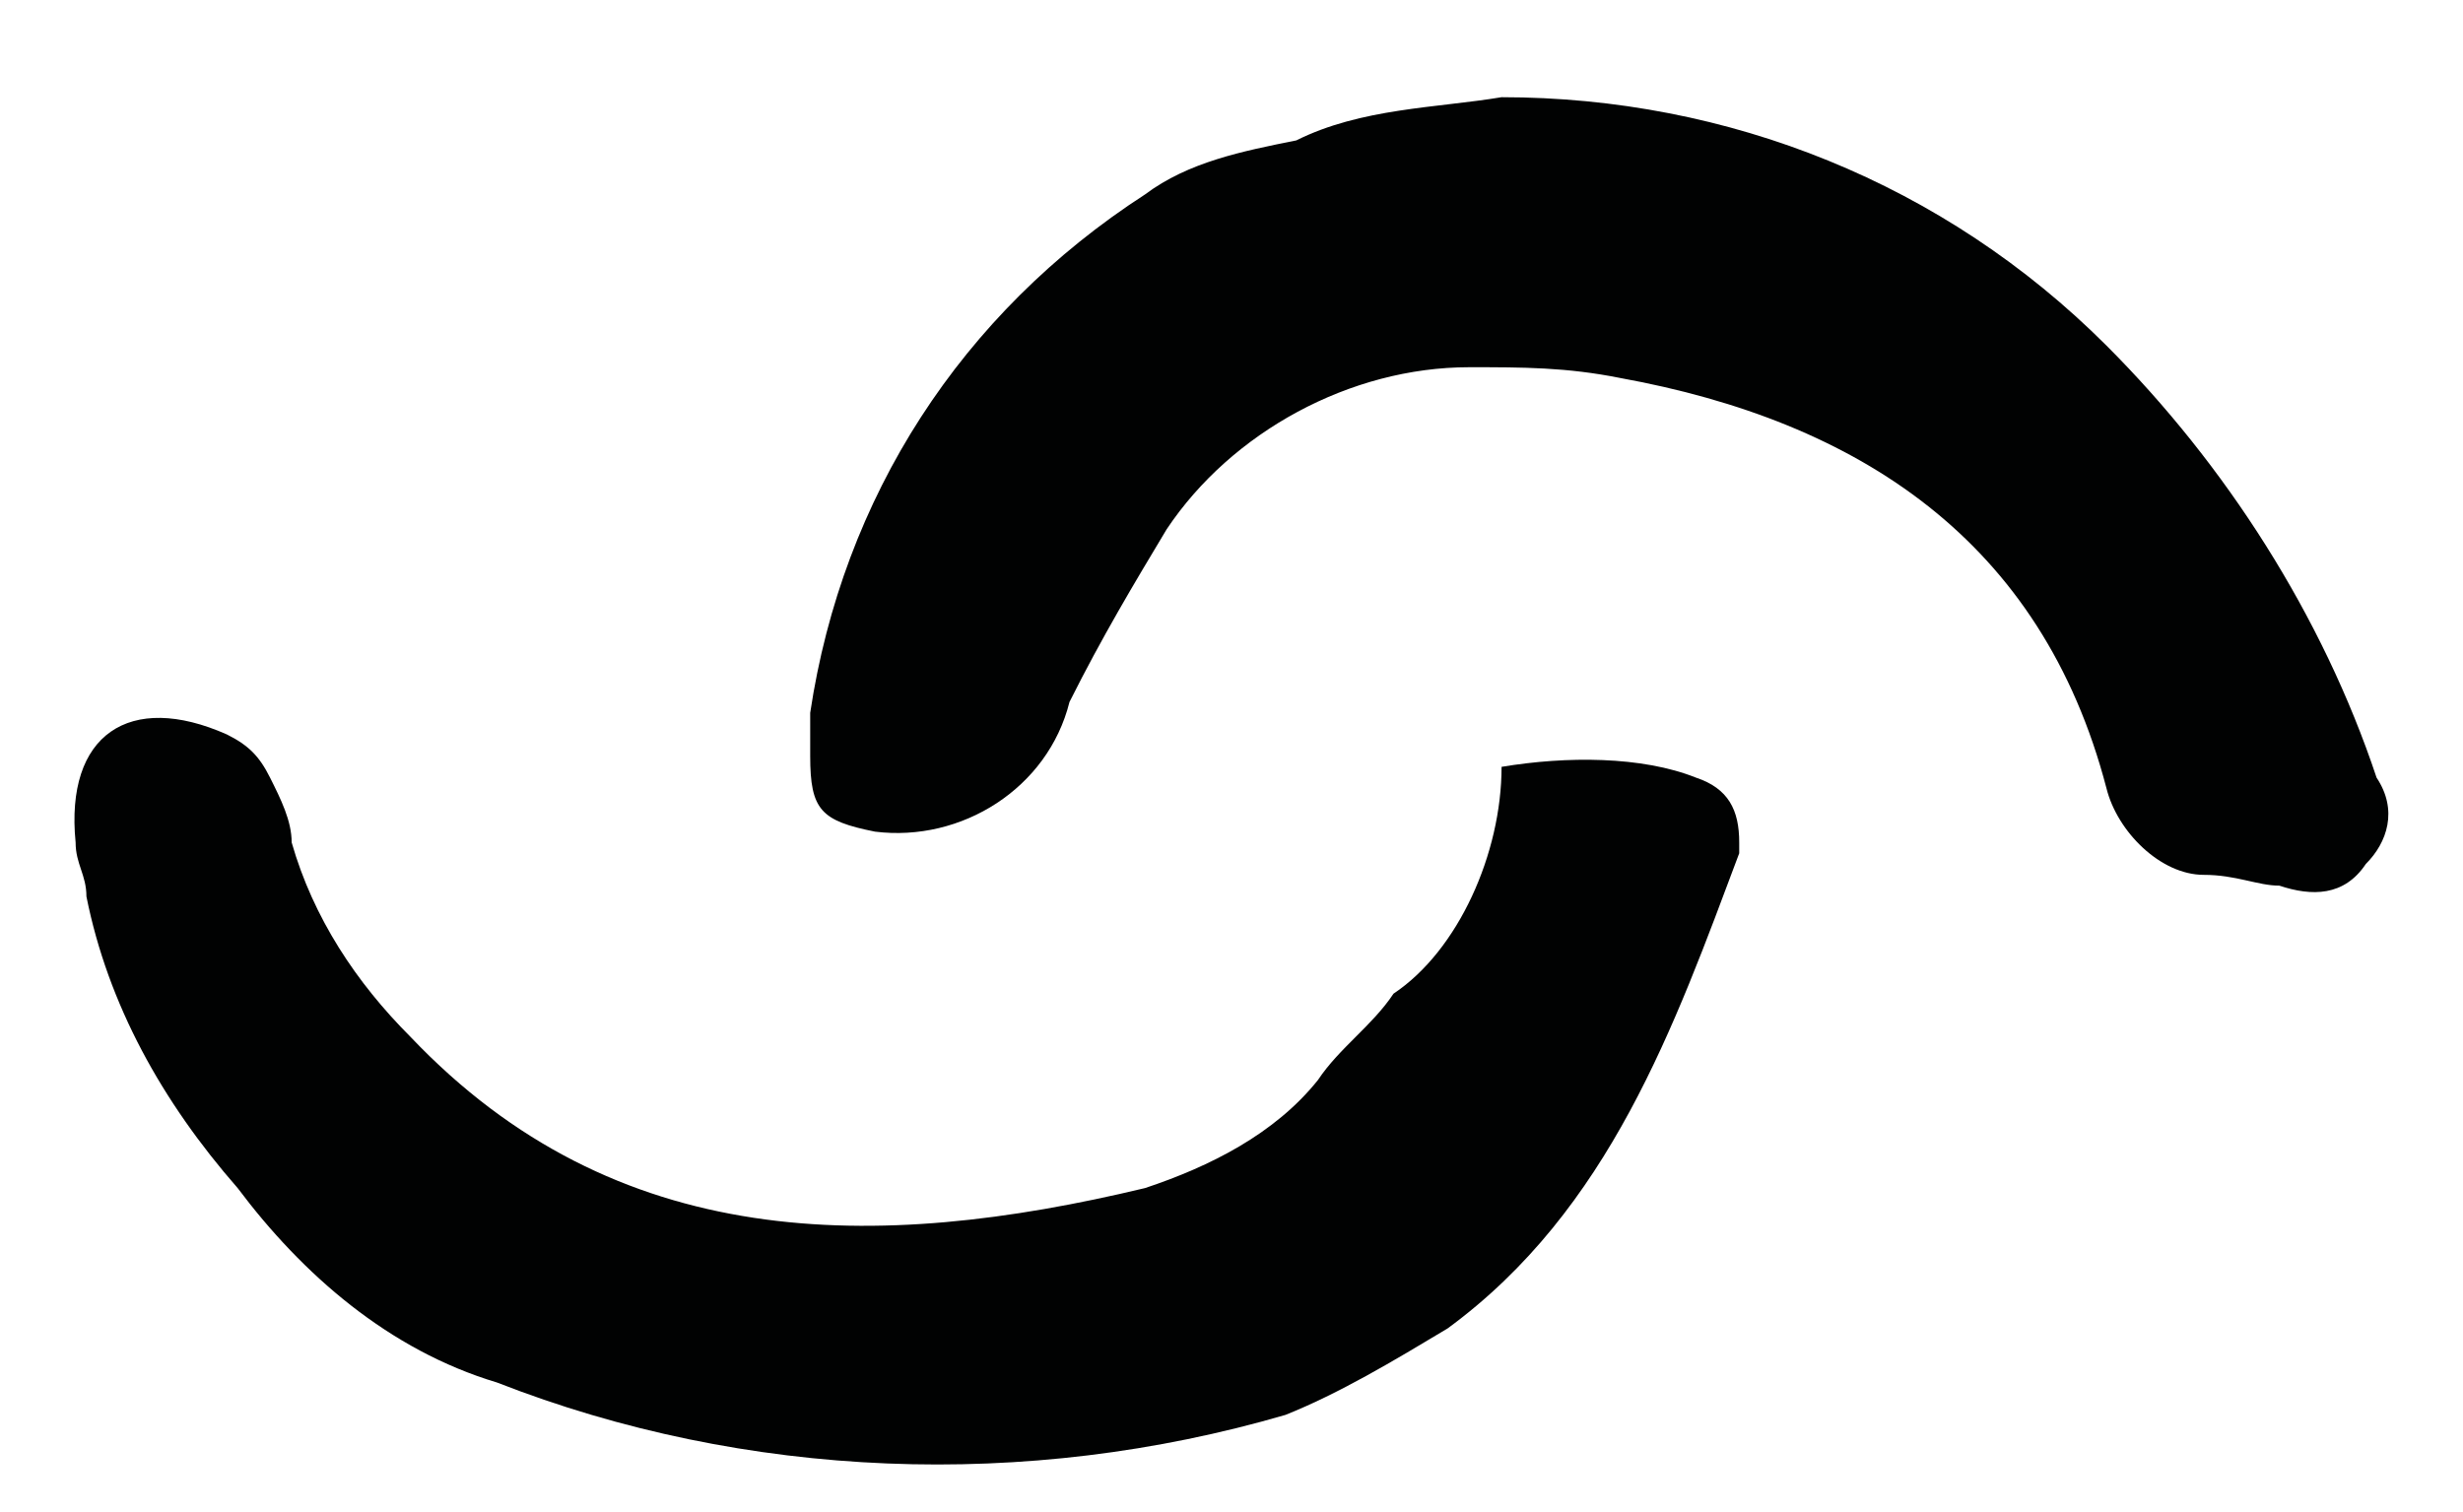 <svg xmlns="http://www.w3.org/2000/svg" xmlns:xlink="http://www.w3.org/1999/xlink" id="Laag_1" x="0px" y="0px" viewBox="0 0 22.8 14" style="enable-background:new 0 0 22.8 14;" xml:space="preserve"><style type="text/css">	.st0{fill:#010202;}</style><g id="Group_2" transform="translate(0 0)">	<g>		<g id="Group_1" transform="translate(0 0)">			<path id="Path_1" class="st0" d="M13.9,0.9c2.1,0,4.1,0.8,5.6,2.3c1.1,1.1,2,2.5,2.5,4c0.2,0.3,0.1,0.6-0.1,0.8    c-0.2,0.3-0.5,0.3-0.8,0.2c-0.2,0-0.4-0.1-0.7-0.1c-0.4,0-0.8-0.4-0.9-0.8C18.9,5,17.2,3.9,15,3.5c-0.5-0.1-0.9-0.1-1.4-0.1    c-1.1,0-2.2,0.6-2.8,1.5c-0.3,0.5-0.6,1-0.9,1.6c-0.2,0.8-1,1.3-1.8,1.2C7.6,7.6,7.5,7.5,7.5,7c0-0.1,0-0.3,0-0.4    c0.3-2,1.4-3.7,3.1-4.8c0.4-0.3,0.9-0.4,1.4-0.5C12.6,1,13.3,1,13.9,0.9"></path>			<path id="Path_2" class="st0" d="M13.9,7.1c0.6-0.1,1.3-0.1,1.8,0.1c0.3,0.1,0.4,0.3,0.4,0.6c0,0,0,0.1,0,0.1    c-0.6,1.6-1.2,3.3-2.7,4.4c-0.5,0.3-1,0.6-1.5,0.8c-2.4,0.7-5,0.6-7.3-0.3c-1-0.3-1.8-1-2.4-1.8C1.5,10.2,1,9.3,0.8,8.3    c0-0.2-0.1-0.3-0.1-0.5c-0.1-1,0.5-1.4,1.4-1c0.2,0.1,0.3,0.2,0.4,0.4c0.1,0.2,0.2,0.4,0.2,0.6c0.2,0.7,0.6,1.3,1.1,1.8    c1.9,2,4.3,2,6.8,1.4c0.6-0.2,1.2-0.5,1.6-1c0.2-0.3,0.5-0.5,0.7-0.8C13.5,8.8,13.9,7.9,13.9,7.1"></path>		</g>	</g></g></svg>